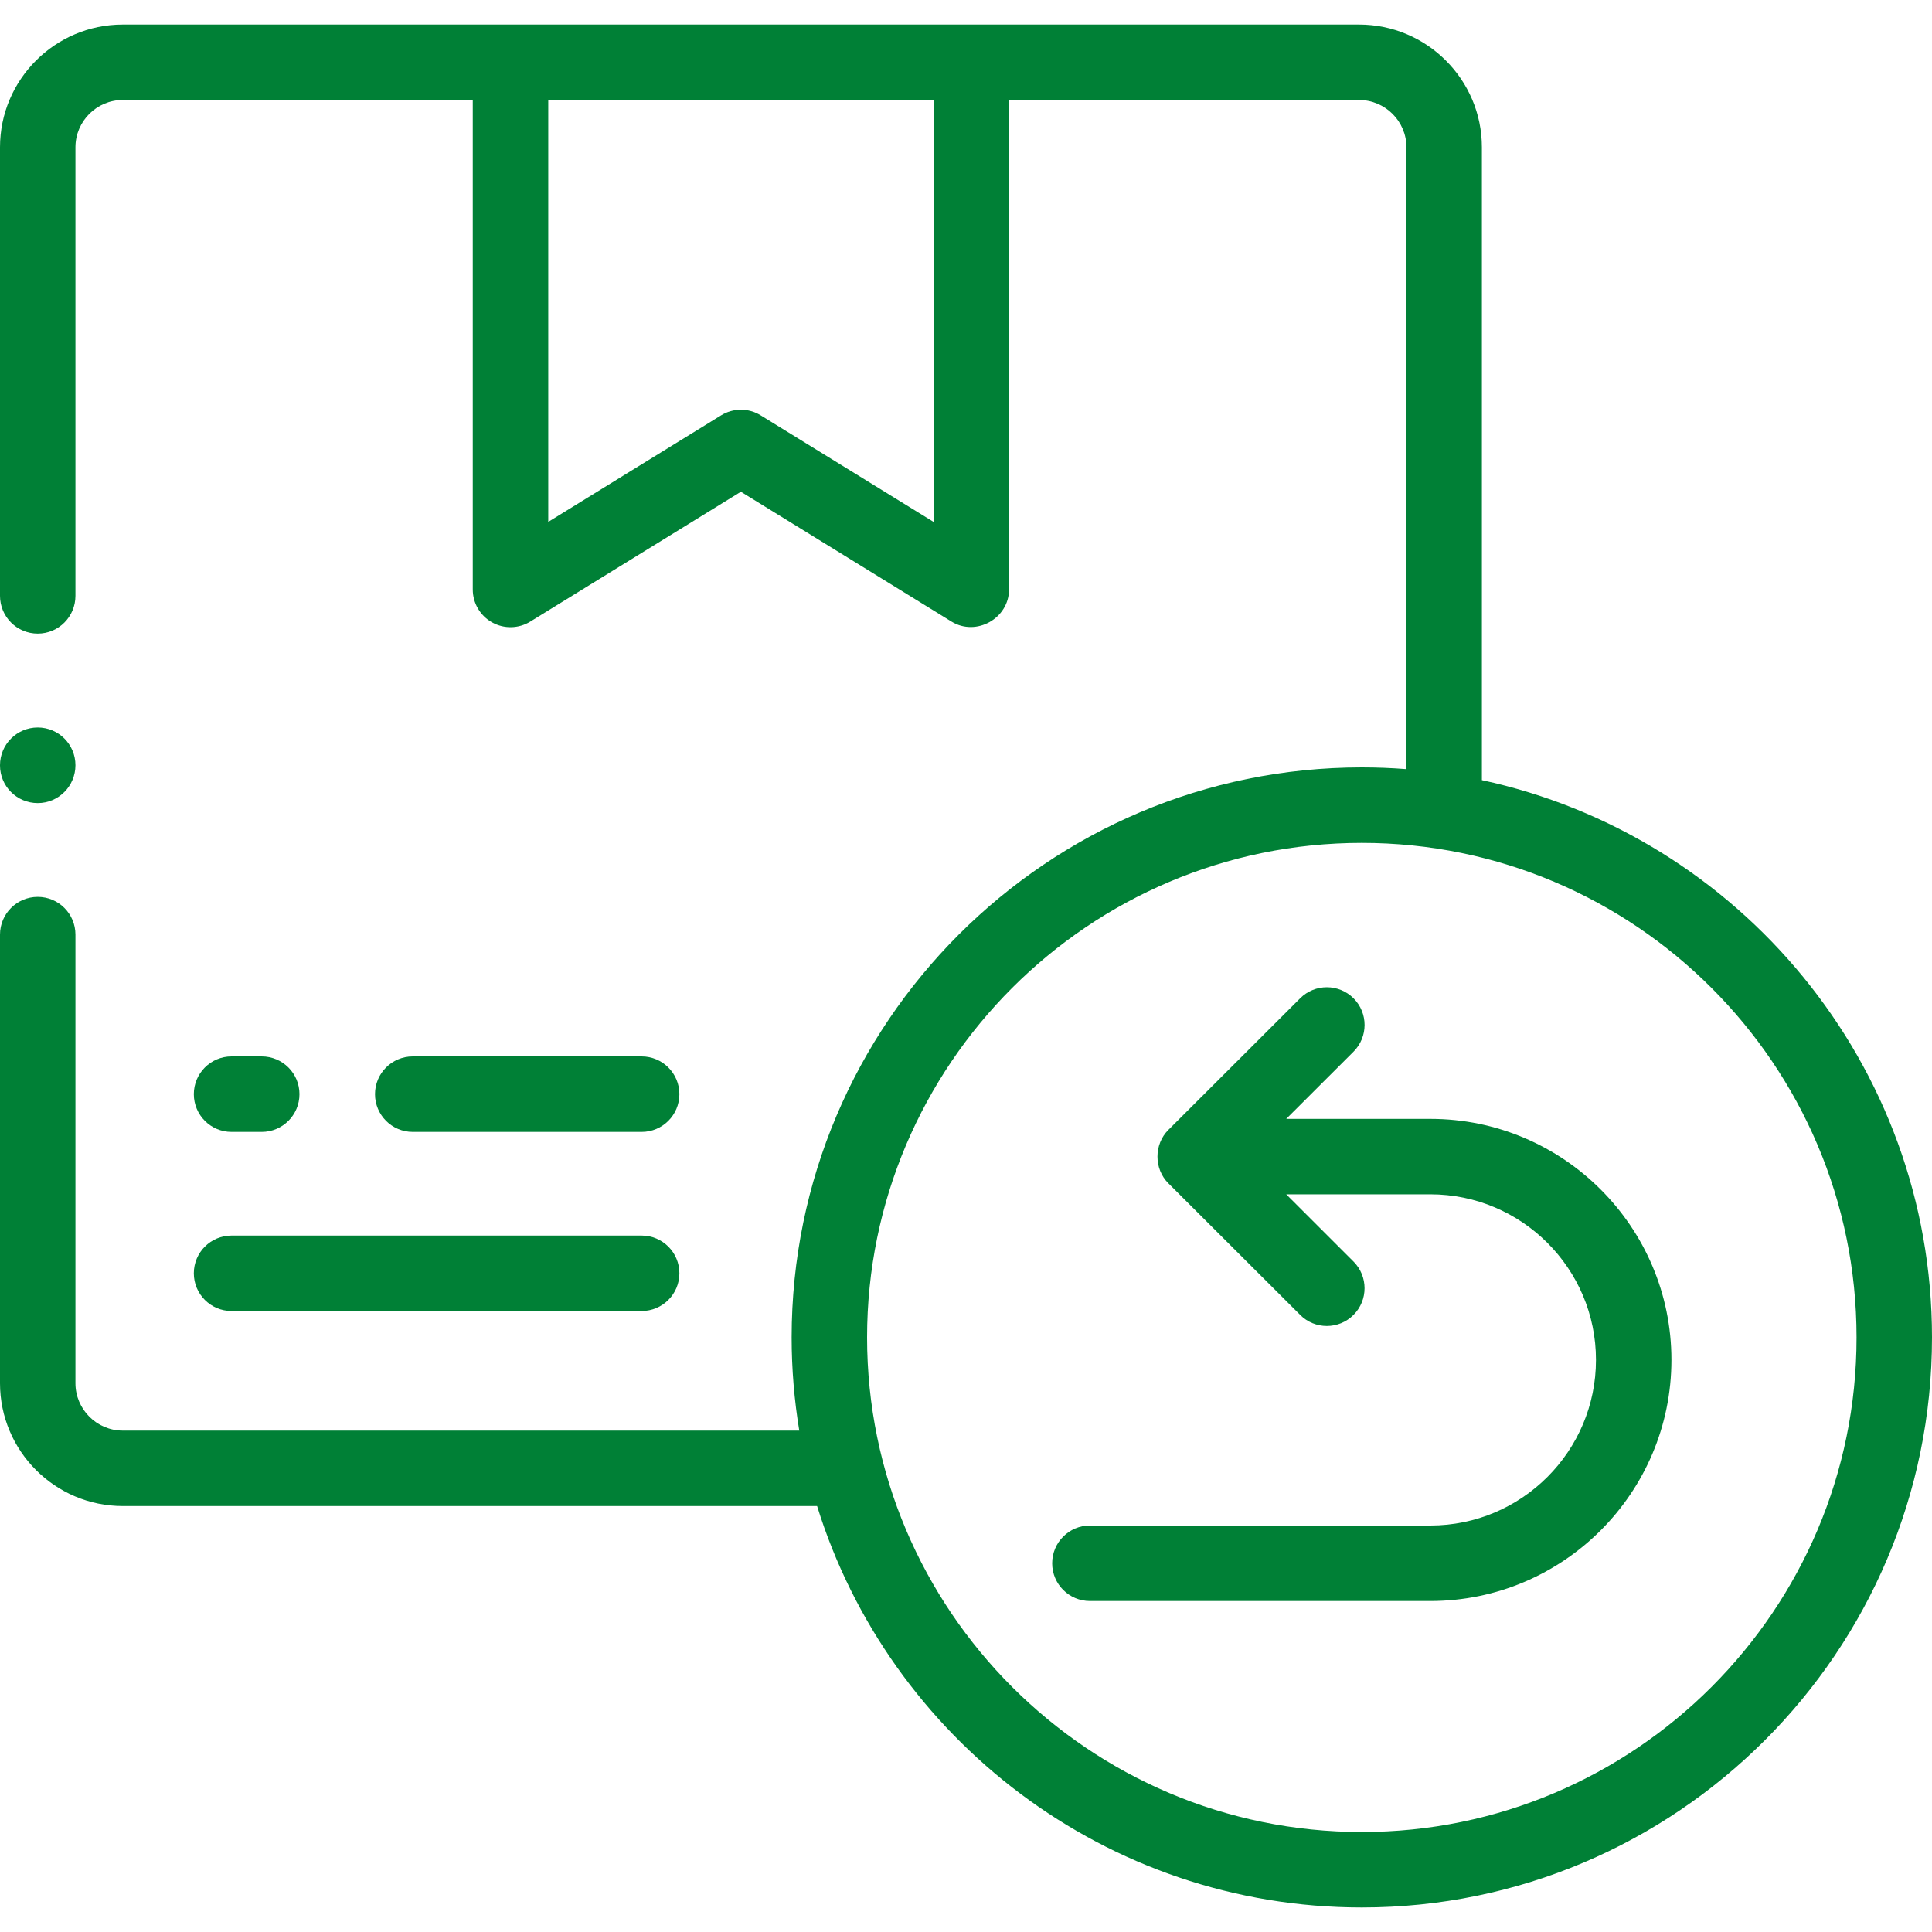 <?xml version="1.0" encoding="UTF-8"?>
<!-- Generated by Pixelmator Pro 3.6.3 -->
<svg width="40" height="40" viewBox="0 0 40 40" xmlns="http://www.w3.org/2000/svg">
    <clipPath id="clipPath1">
        <path d="M 0 0 L 40 0 L 40 40 L 0 40 Z"/>
    </clipPath>
    <g id="Group" clip-path="url(#clipPath1)">
        <path id="Path" fill="#008036" stroke="none" d="M 4.794 23.435 L 5.418 23.435 C 5.85 23.435 6.2 23.085 6.2 22.653 C 6.2 22.222 5.85 21.872 5.418 21.872 L 4.794 21.872 C 4.362 21.872 4.013 22.222 4.013 22.653 C 4.013 23.085 4.362 23.435 4.794 23.435 Z"/>
        <path id="path1" fill="#008036" stroke="none" d="M 13.284 23.435 C 13.716 23.435 14.066 23.085 14.066 22.653 C 14.066 22.222 13.716 21.872 13.284 21.872 L 8.545 21.872 C 8.114 21.872 7.764 22.222 7.764 22.653 C 7.764 23.085 8.114 23.435 8.545 23.435 L 13.284 23.435 Z"/>
        <path id="path2" fill="#008036" stroke="none" d="M 4.794 27.143 L 13.284 27.143 C 13.716 27.143 14.066 26.793 14.066 26.362 C 14.066 25.93 13.716 25.581 13.284 25.581 L 4.794 25.581 C 4.362 25.581 4.013 25.93 4.013 26.362 C 4.013 26.793 4.362 27.143 4.794 27.143 Z"/>
        <path id="path3" fill="#008036" stroke="none" d="M 30.681 16.152 L 30.681 3.049 C 30.681 1.648 29.54 0.508 28.137 0.508 L 2.542 0.508 C 1.14 0.508 0 1.648 0 3.049 L 0 12.336 C 0 12.768 0.35 13.118 0.781 13.118 C 1.213 13.118 1.562 12.768 1.562 12.336 L 1.562 3.049 C 1.562 2.509 2.002 2.07 2.542 2.07 L 9.788 2.07 L 9.788 12.204 C 9.788 12.487 9.941 12.748 10.189 12.886 C 10.436 13.024 10.738 13.017 10.979 12.869 L 15.339 10.181 L 19.7 12.869 C 20.212 13.184 20.891 12.802 20.891 12.204 L 20.891 2.07 L 28.137 2.07 C 28.678 2.07 29.119 2.509 29.119 3.049 L 29.119 15.924 C 28.814 15.9 28.506 15.888 28.195 15.888 C 21.685 15.888 16.39 21.182 16.39 27.69 C 16.39 28.347 16.445 28.991 16.548 29.619 L 2.542 29.619 C 2.002 29.619 1.562 29.178 1.562 28.638 L 1.562 19.35 C 1.562 18.919 1.213 18.569 0.781 18.569 C 0.35 18.569 0 18.919 0 19.35 L 0 28.638 C 0 30.04 1.14 31.181 2.542 31.181 L 16.917 31.181 C 18.409 35.99 22.901 39.492 28.195 39.492 C 34.704 39.492 40 34.198 40 27.69 C 40 22.035 36.001 17.297 30.681 16.152 Z M 19.328 10.805 L 15.749 8.599 C 15.498 8.444 15.181 8.444 14.93 8.599 L 11.351 10.805 L 11.351 2.07 L 19.328 2.07 L 19.328 10.805 Z M 28.195 37.93 C 22.547 37.93 17.952 33.336 17.952 27.69 C 17.952 22.044 22.547 17.451 28.195 17.451 C 33.843 17.451 38.438 22.044 38.438 27.69 C 38.438 33.336 33.843 37.93 28.195 37.93 Z"/>
        <path id="path4" fill="#008036" stroke="none" d="M 29.614 23.165 L 26.63 23.165 L 28.023 21.774 C 28.328 21.469 28.329 20.974 28.024 20.669 C 27.719 20.364 27.224 20.363 26.919 20.668 L 24.19 23.393 C 23.889 23.692 23.889 24.201 24.19 24.499 L 26.919 27.224 C 27.071 27.377 27.271 27.453 27.471 27.453 C 27.671 27.453 27.871 27.376 28.023 27.224 C 28.328 26.919 28.328 26.424 28.023 26.119 L 26.63 24.727 L 29.614 24.727 C 31.505 24.727 33.043 26.265 33.043 28.155 C 33.043 30.046 31.505 31.584 29.614 31.584 L 22.566 31.584 C 22.134 31.584 21.784 31.934 21.784 32.366 C 21.784 32.797 22.134 33.147 22.566 33.147 L 29.614 33.147 C 32.367 33.147 34.605 30.907 34.605 28.155 C 34.605 25.404 32.367 23.165 29.614 23.165 Z"/>
        <path id="path5" fill="#008036" stroke="none" d="M 0.781 16.627 C 1.213 16.627 1.562 16.275 1.562 15.843 C 1.562 15.412 1.213 15.062 0.781 15.062 C 0.35 15.062 0 15.412 0 15.843 L 0 15.848 C 0 16.279 0.35 16.627 0.781 16.627 Z"/>
    </g>
</svg>
